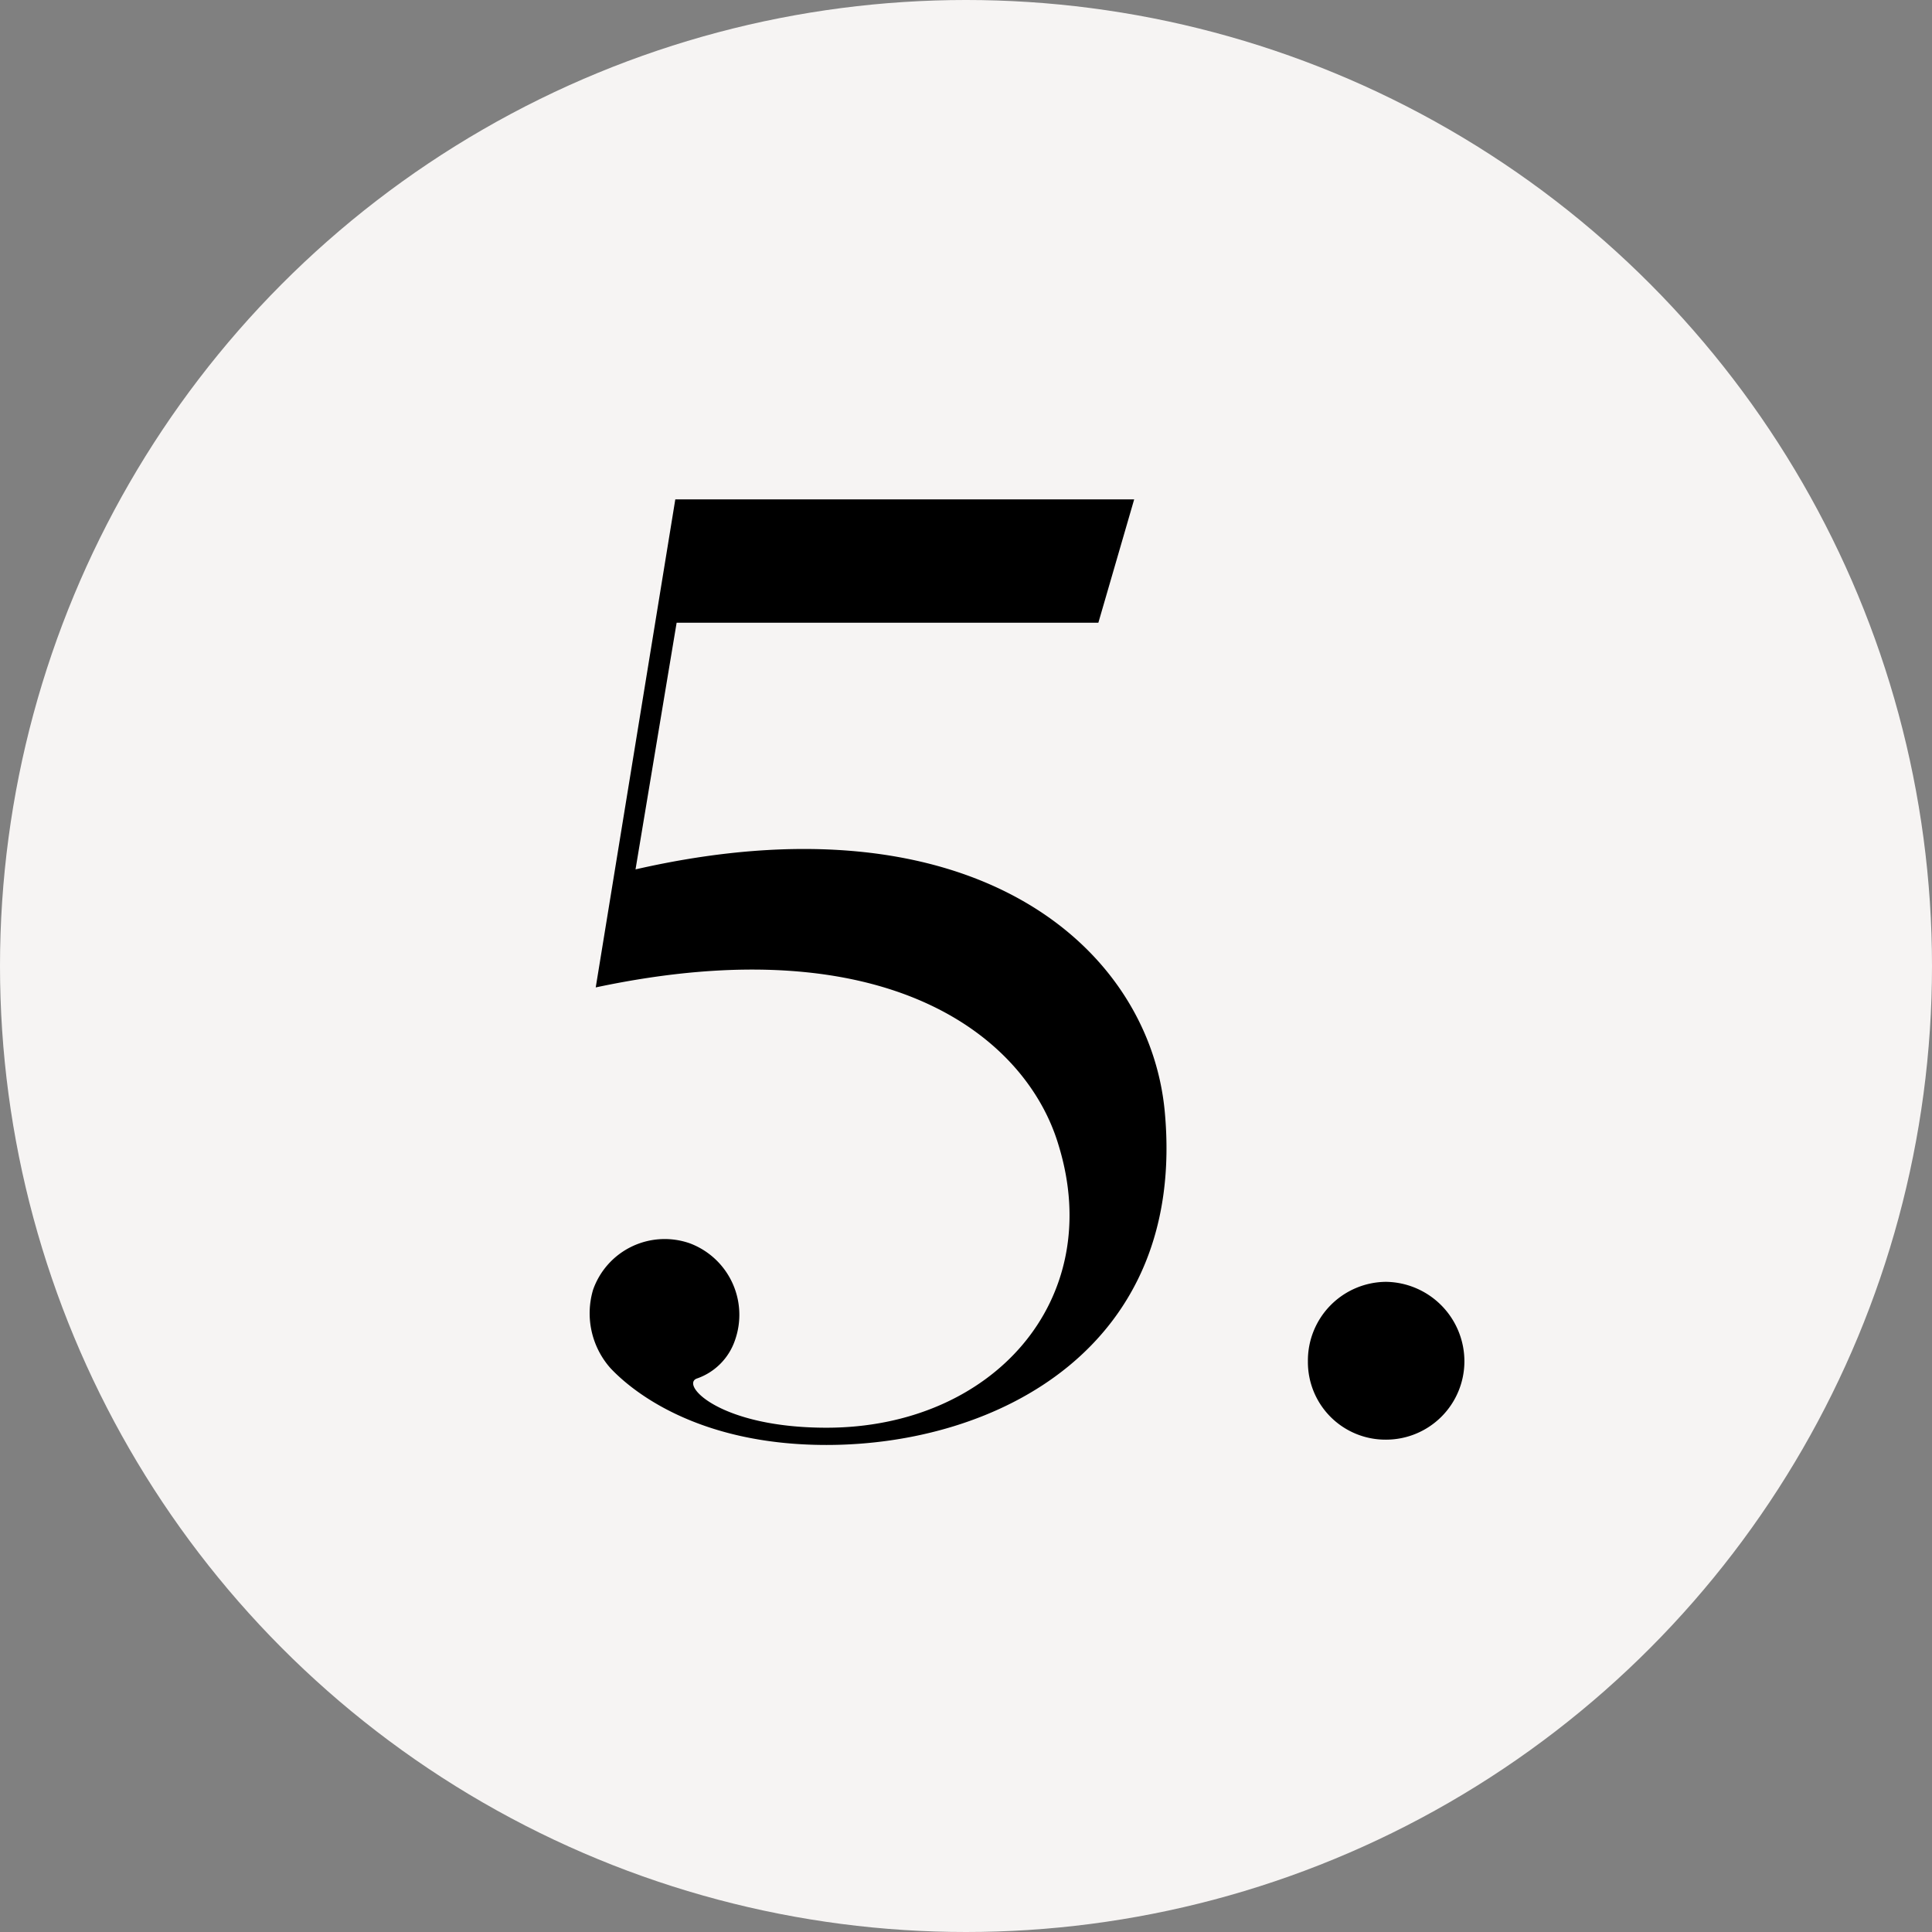<svg xmlns="http://www.w3.org/2000/svg" width="236" height="236" viewBox="0 0 236 236"><rect x="0" y="0" width="236" height="236" fill="#808080" stroke="none"/><g id="Group_46" data-name="Group 46" transform="translate(-1309 -2172)"><g id="Group_40" data-name="Group 40" transform="translate(1106.251 18.407)"><circle id="Ellipse_2" data-name="Ellipse 2" cx="118" cy="118" r="118" transform="translate(202.749 2153.593)" fill="#f6f4f3"></circle><path id="Path_35" data-name="Path 35" d="M16.767-39.366C14.823-59.454-6.723-78.246-47.871-68.85l5.022-30.132H8.667l4.374-15.066H-43.011l-9.72,59.616c35.8-7.614,52.65,6.156,56.538,19.278C9.639-16.2-4.293-.648-24.543-.648c-12.96,0-17.82-5.184-15.876-5.994a7.506,7.506,0,0,0,4.7-4.7,9.325,9.325,0,0,0-5.508-11.826A9.273,9.273,0,0,0-53.055-17.5a10.1,10.1,0,0,0,2.106,9.558c2.268,2.43,10.206,9.4,26.406,9.4C-3.807,1.458,19.521-10.368,16.767-39.366ZM43.821.81a9.575,9.575,0,0,0,9.558-9.558,9.716,9.716,0,0,0-9.558-9.72,9.611,9.611,0,0,0-9.558,9.72A9.473,9.473,0,0,0,43.821.81Z" transform="translate(328.251 2328.641)"></path></g></g></svg>